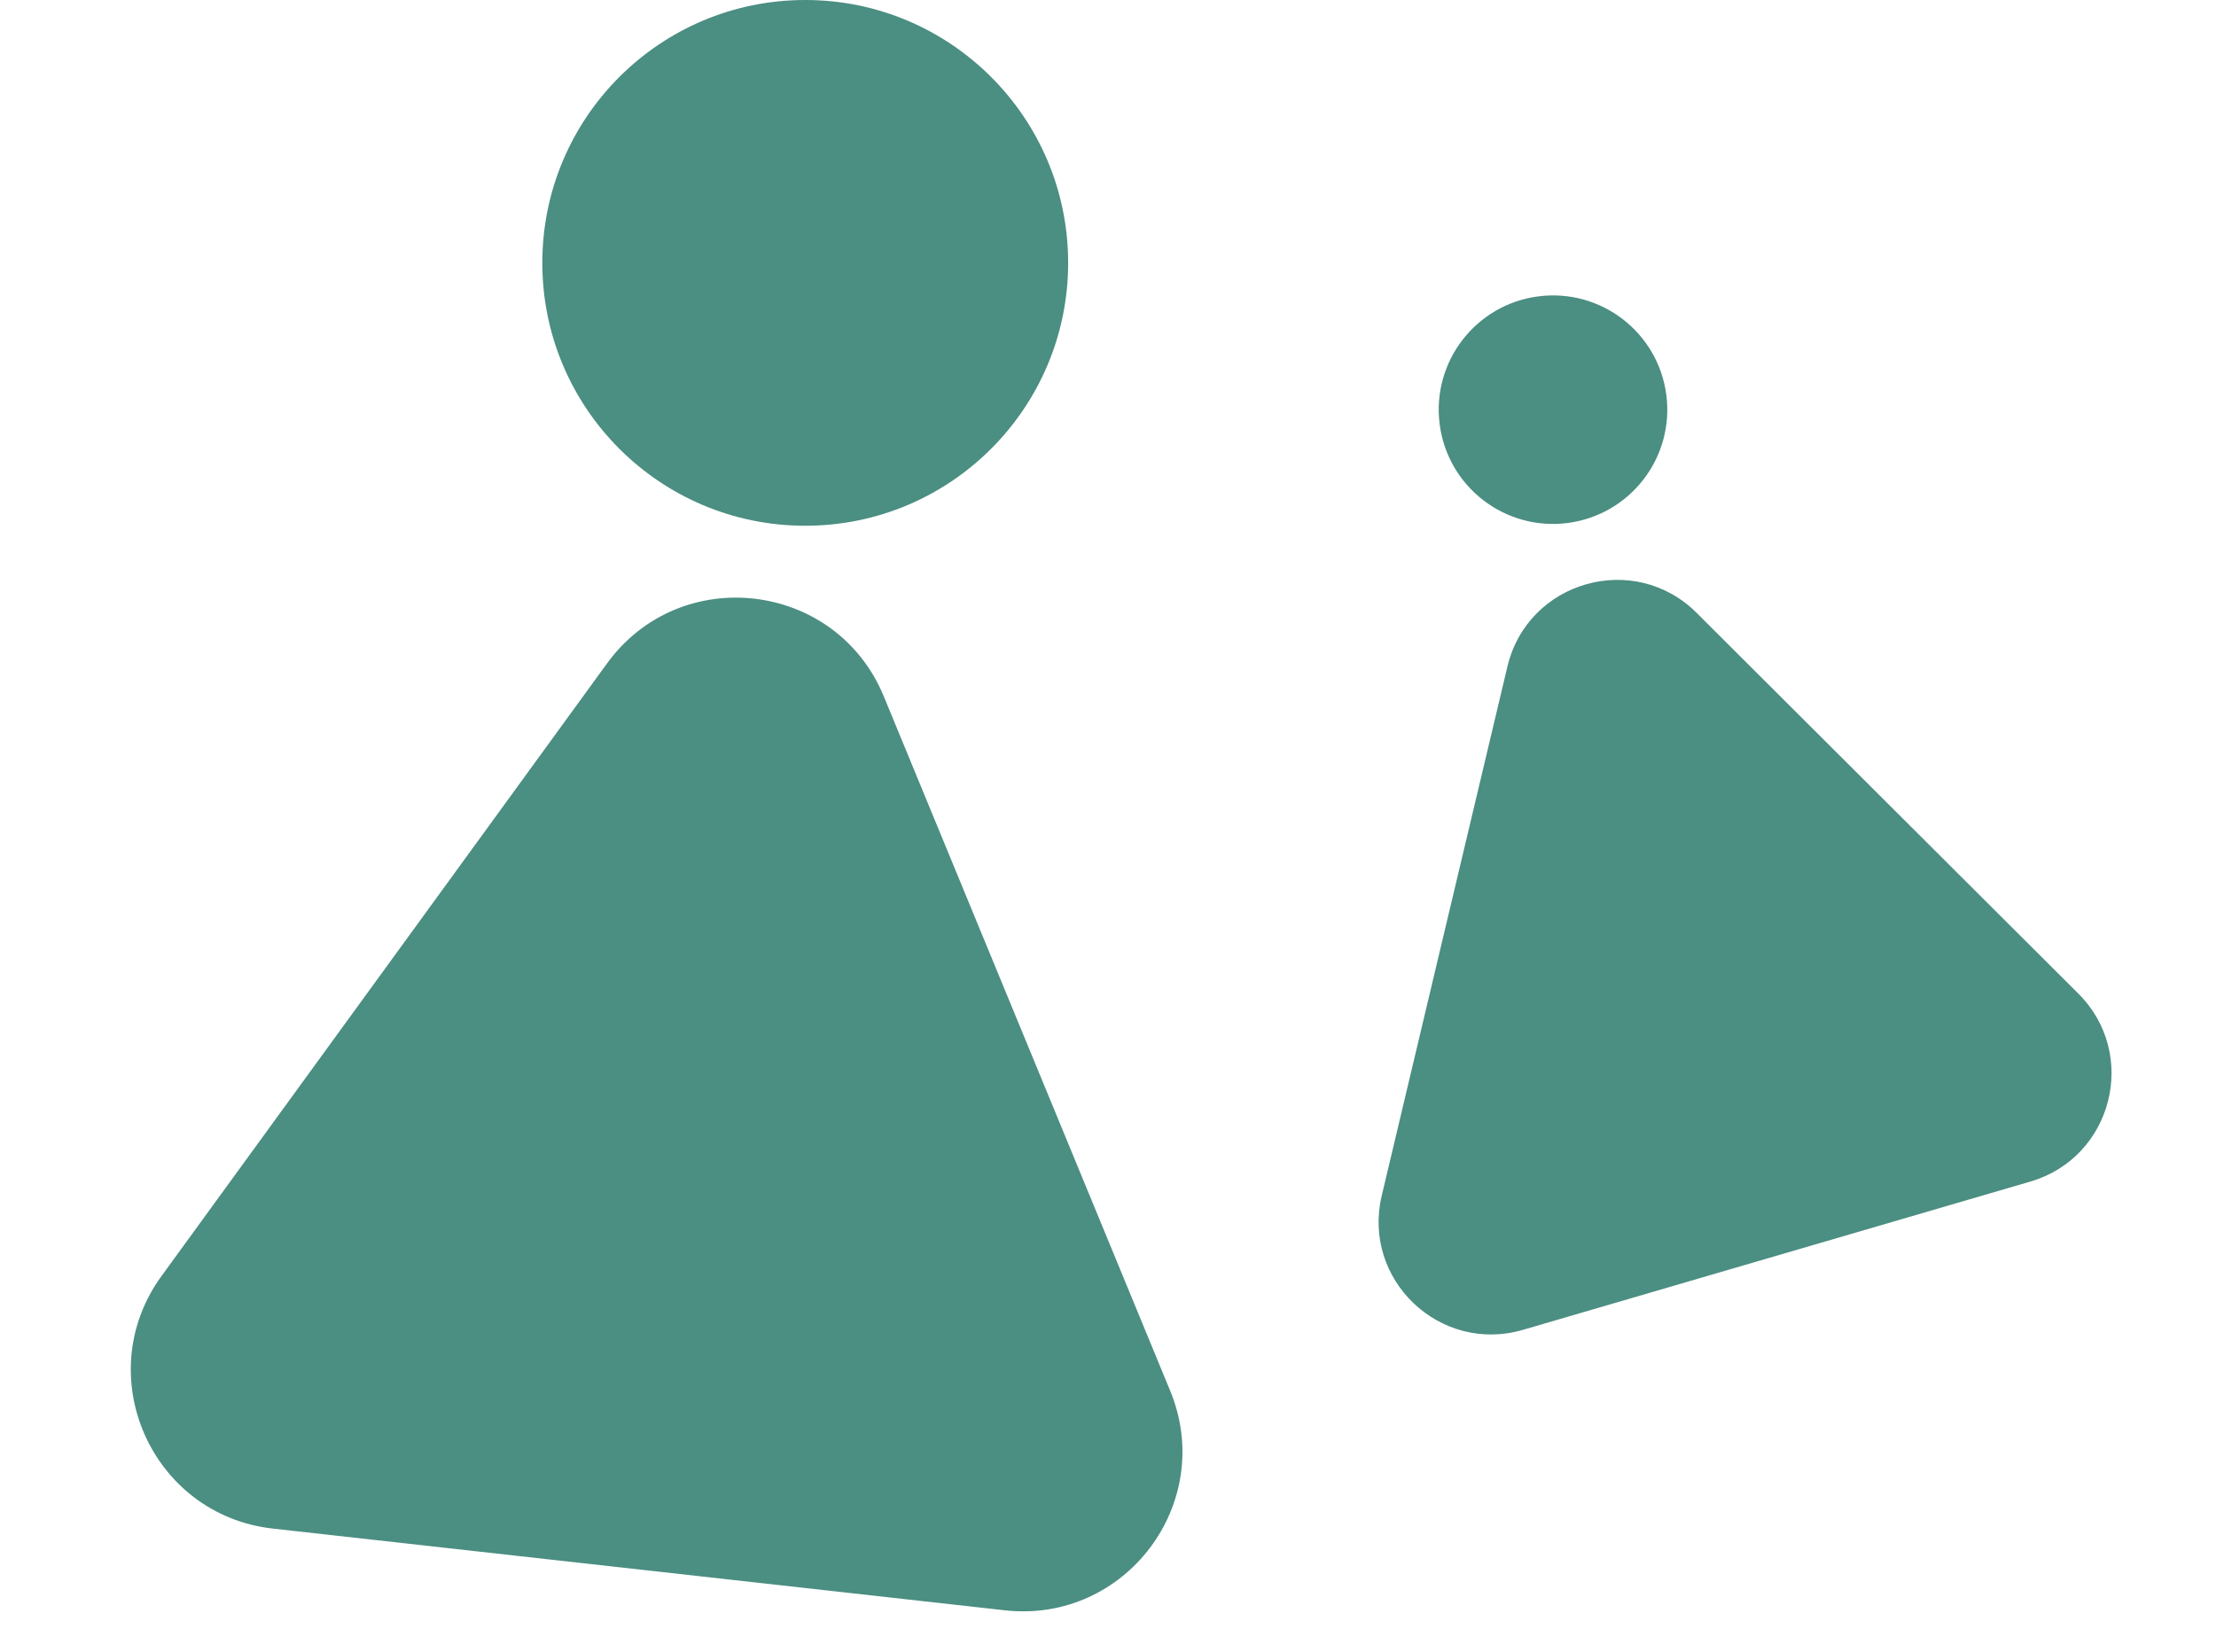 <svg width="118" height="88" viewBox="0 0 118 88" fill="none" xmlns="http://www.w3.org/2000/svg">
<circle cx="82.696" cy="21.818" r="6.085" transform="rotate(-7.394 82.696 21.818)" fill="#4B8E82"/>
<circle cx="42.878" cy="14" r="14" fill="#4B8E82"/>
<path d="M32.324 35.332C36.235 29.953 44.528 30.943 47.063 37.091L62.31 74.067C64.775 80.044 59.931 86.477 53.505 85.76L14.536 81.409C8.053 80.685 4.765 73.233 8.601 67.957L32.324 35.332Z" fill="#4B8E82"/>
<path d="M80.268 35.501C81.352 30.936 87.021 29.326 90.343 32.639L110.672 52.919C113.902 56.141 112.496 61.646 108.117 62.926L81.096 70.823C76.678 72.114 72.512 68.155 73.576 63.677L80.268 35.501Z" fill="#4B8E82"/>
</svg>
